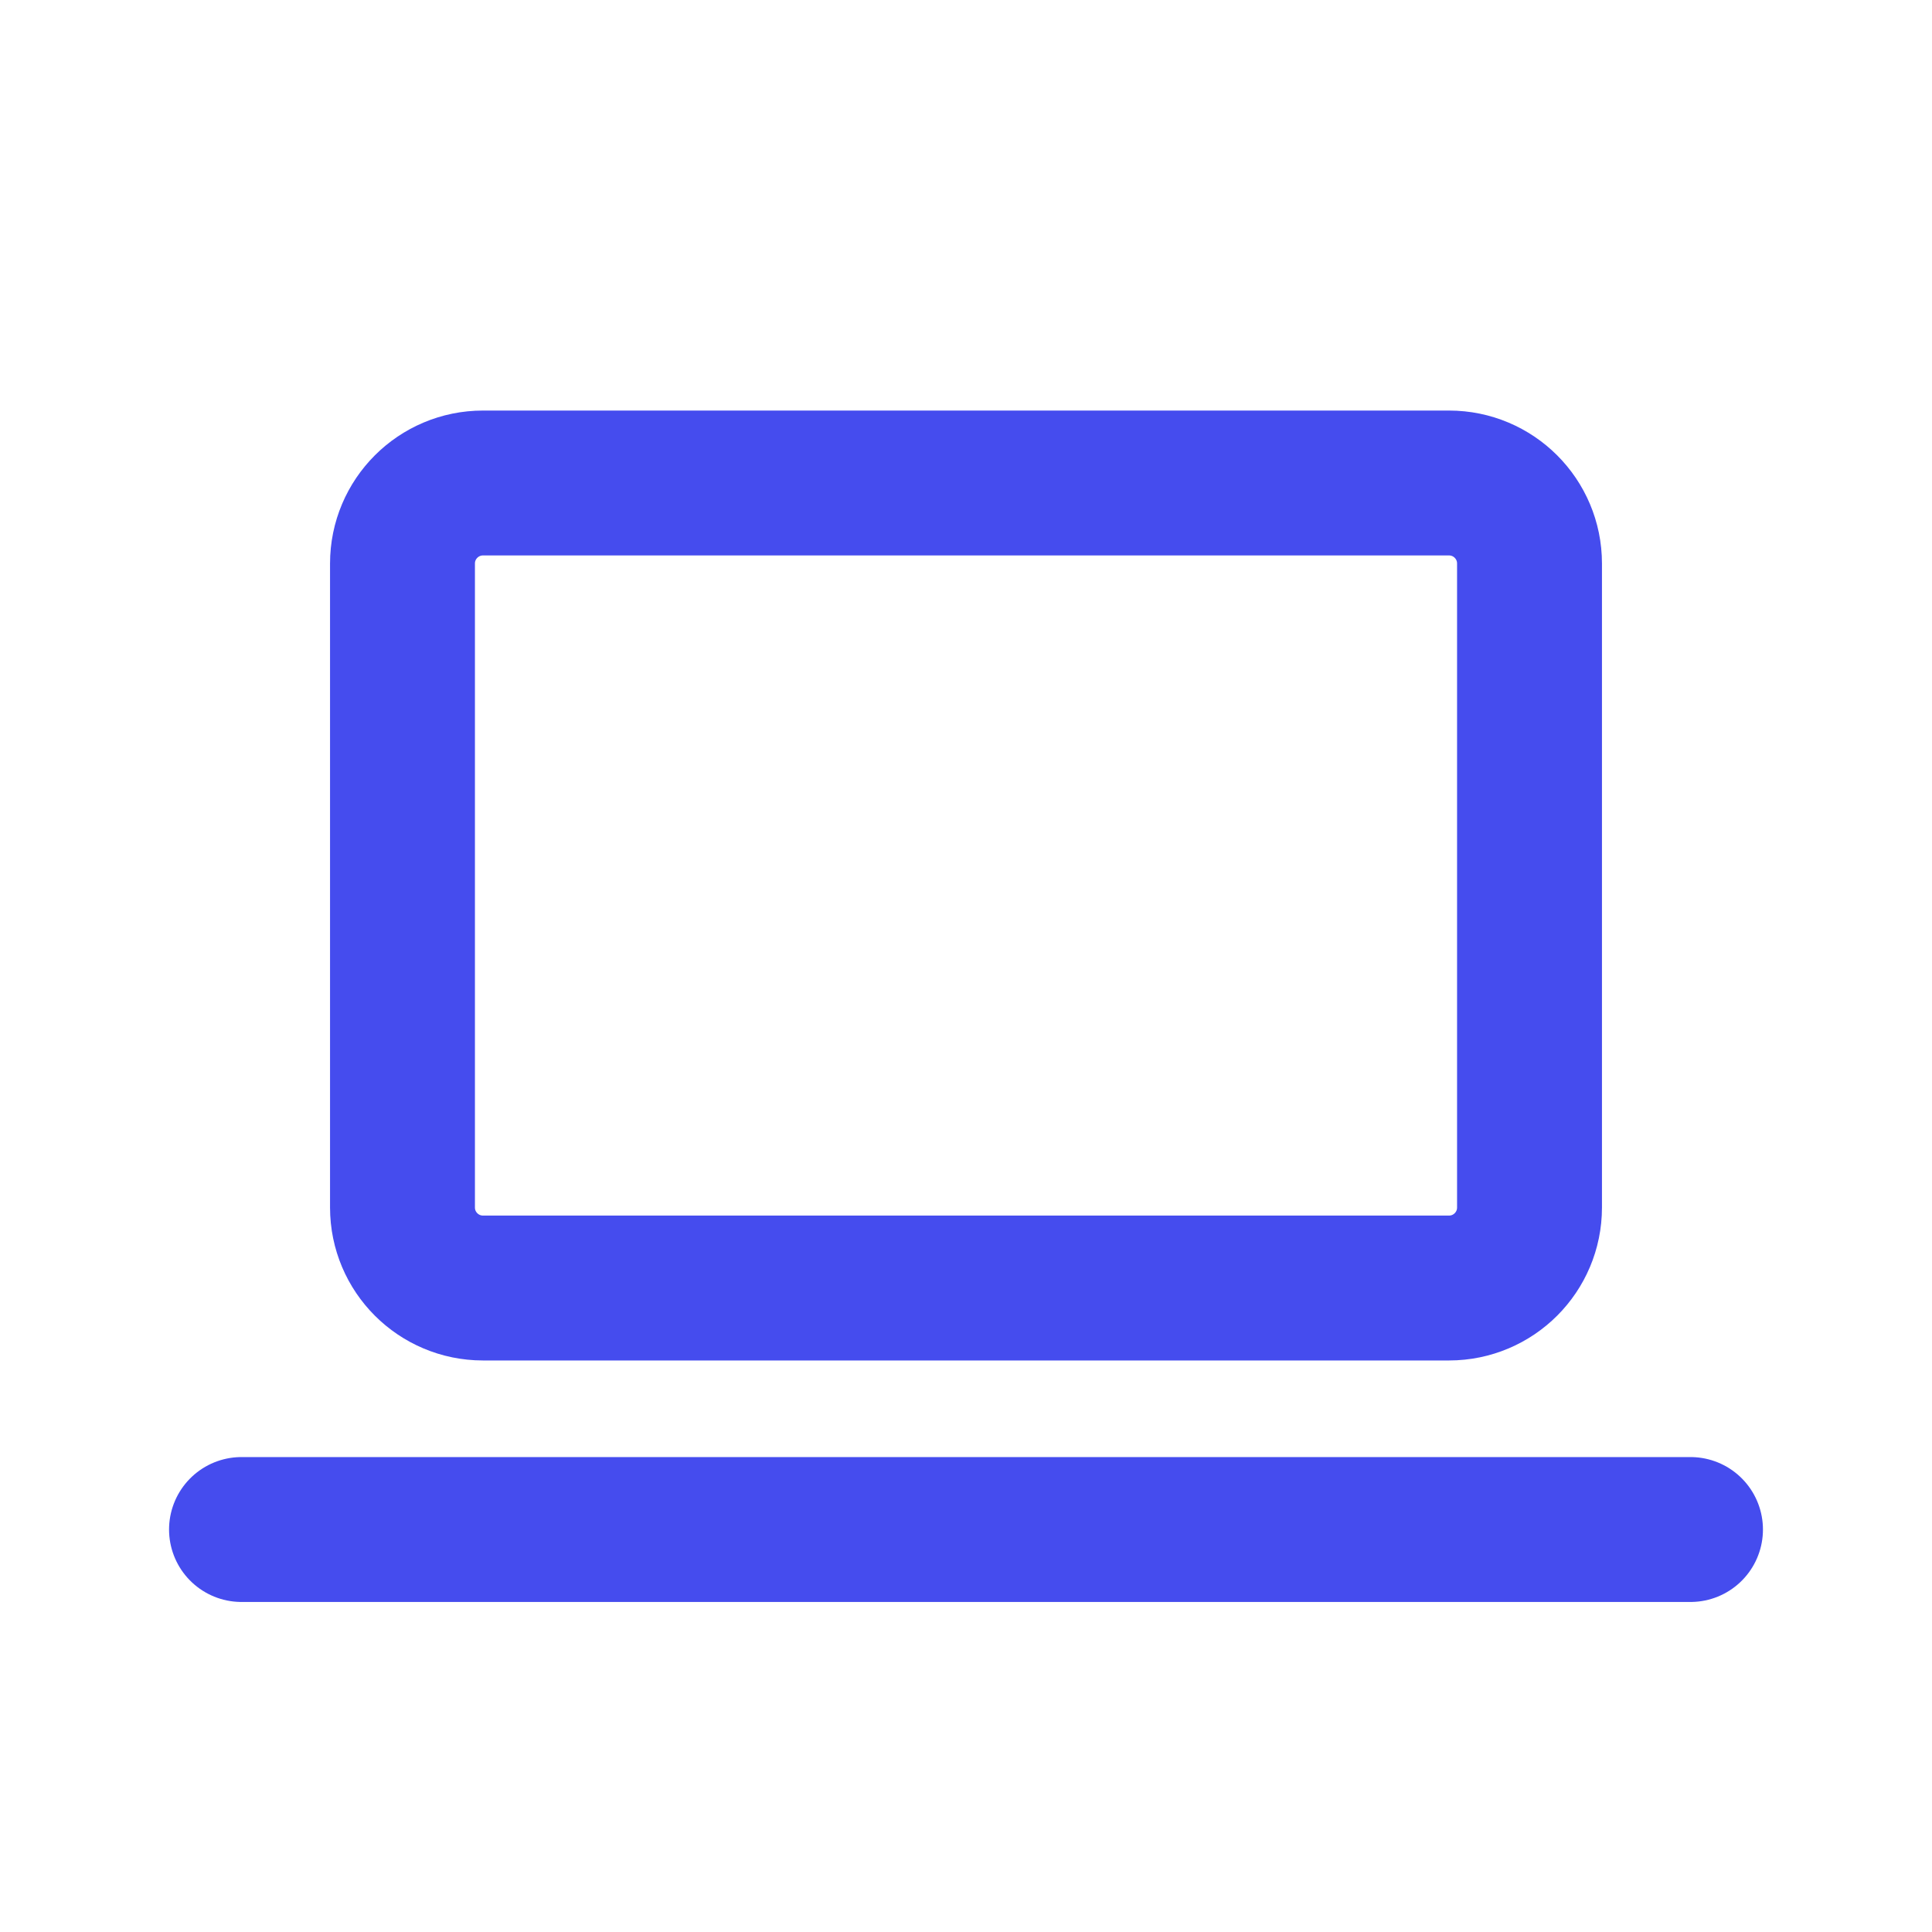<svg width="40" height="40" viewBox="0 0 40 40" fill="none" xmlns="http://www.w3.org/2000/svg">
<path d="M5 31.667H35" stroke="#454CEE" stroke-width="3" stroke-linecap="round" stroke-linejoin="round"/>
<path d="M30 10H10C9.08 10 8.333 10.746 8.333 11.667V25C8.333 25.921 9.08 26.667 10 26.667H30C30.921 26.667 31.667 25.921 31.667 25V11.667C31.667 10.746 30.921 10 30 10Z" stroke="#454CEE" stroke-width="3" stroke-linecap="round" stroke-linejoin="round"/>
</svg>
